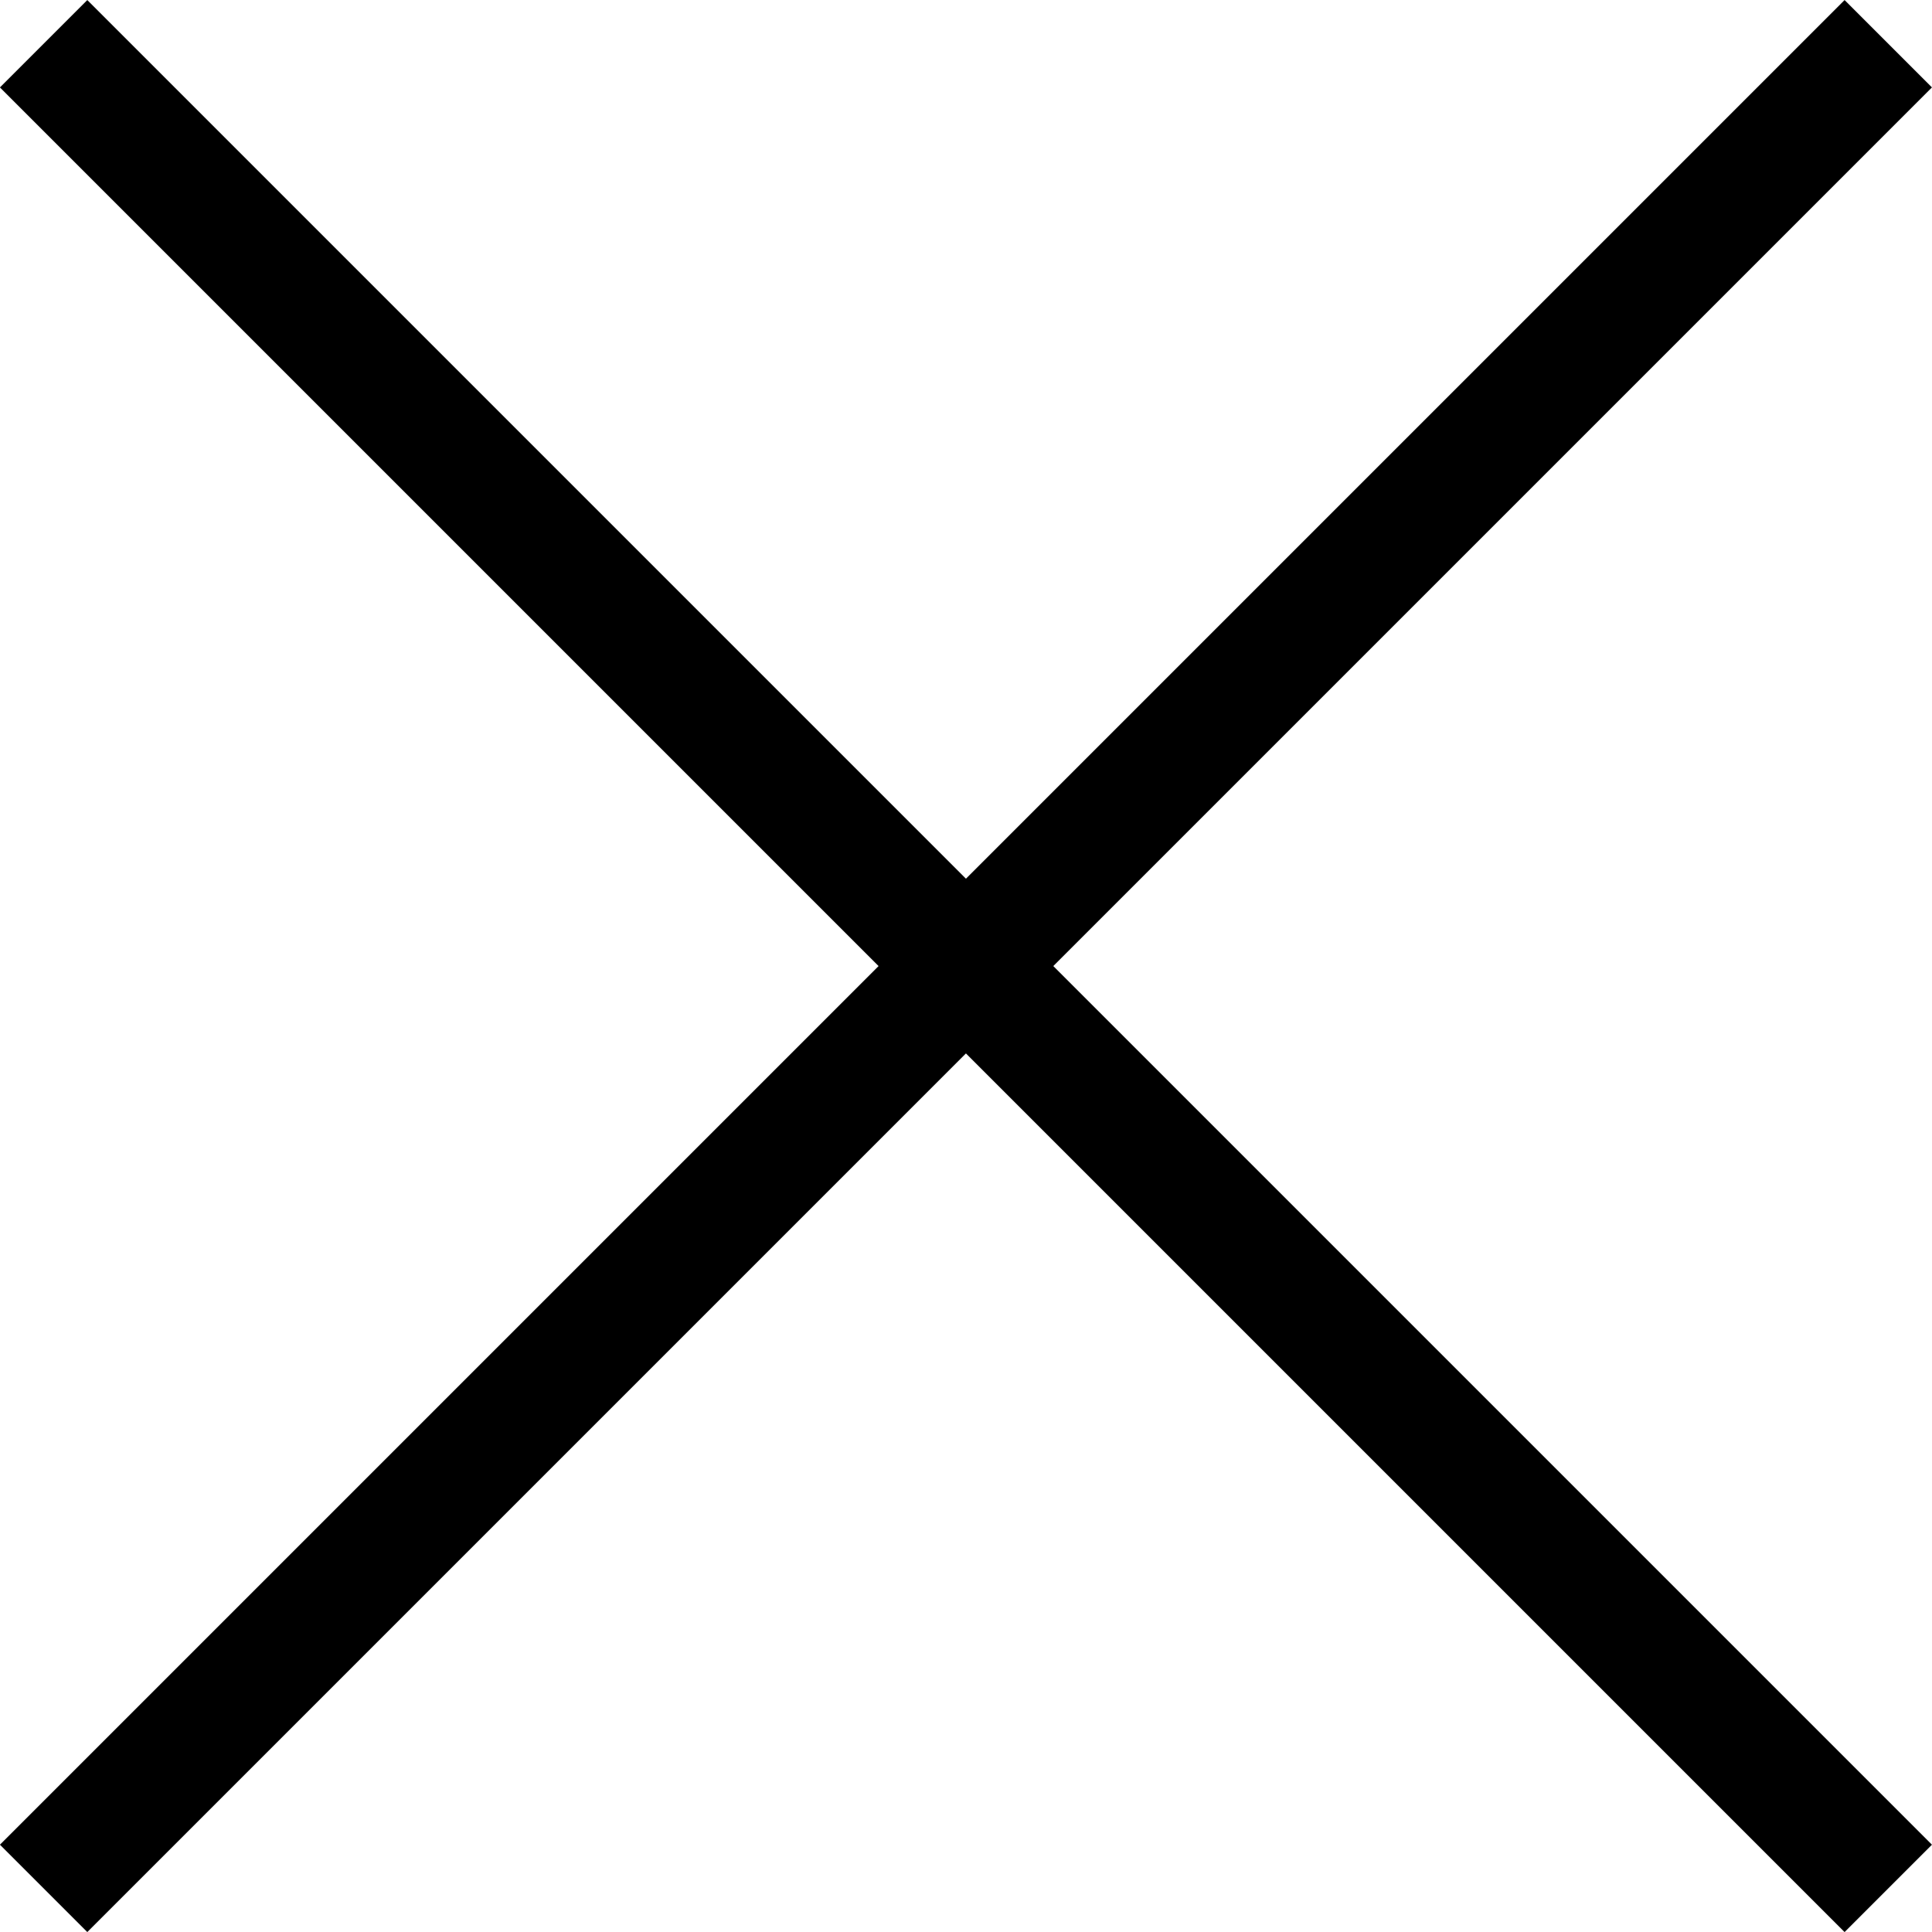 <svg xmlns="http://www.w3.org/2000/svg" width="15.637" height="15.637" viewBox="0 0 15.637 15.637"><g transform="translate(-1297.397 -27.084)"><path d="M3998.75,27.438l14.93,14.93" transform="translate(-2701)" fill="none" stroke="#000" stroke-width="1"/><path d="M4013.68,27.438l-14.93,14.93" transform="translate(-2701)" fill="none" stroke="#000" stroke-width="1"/></g></svg>